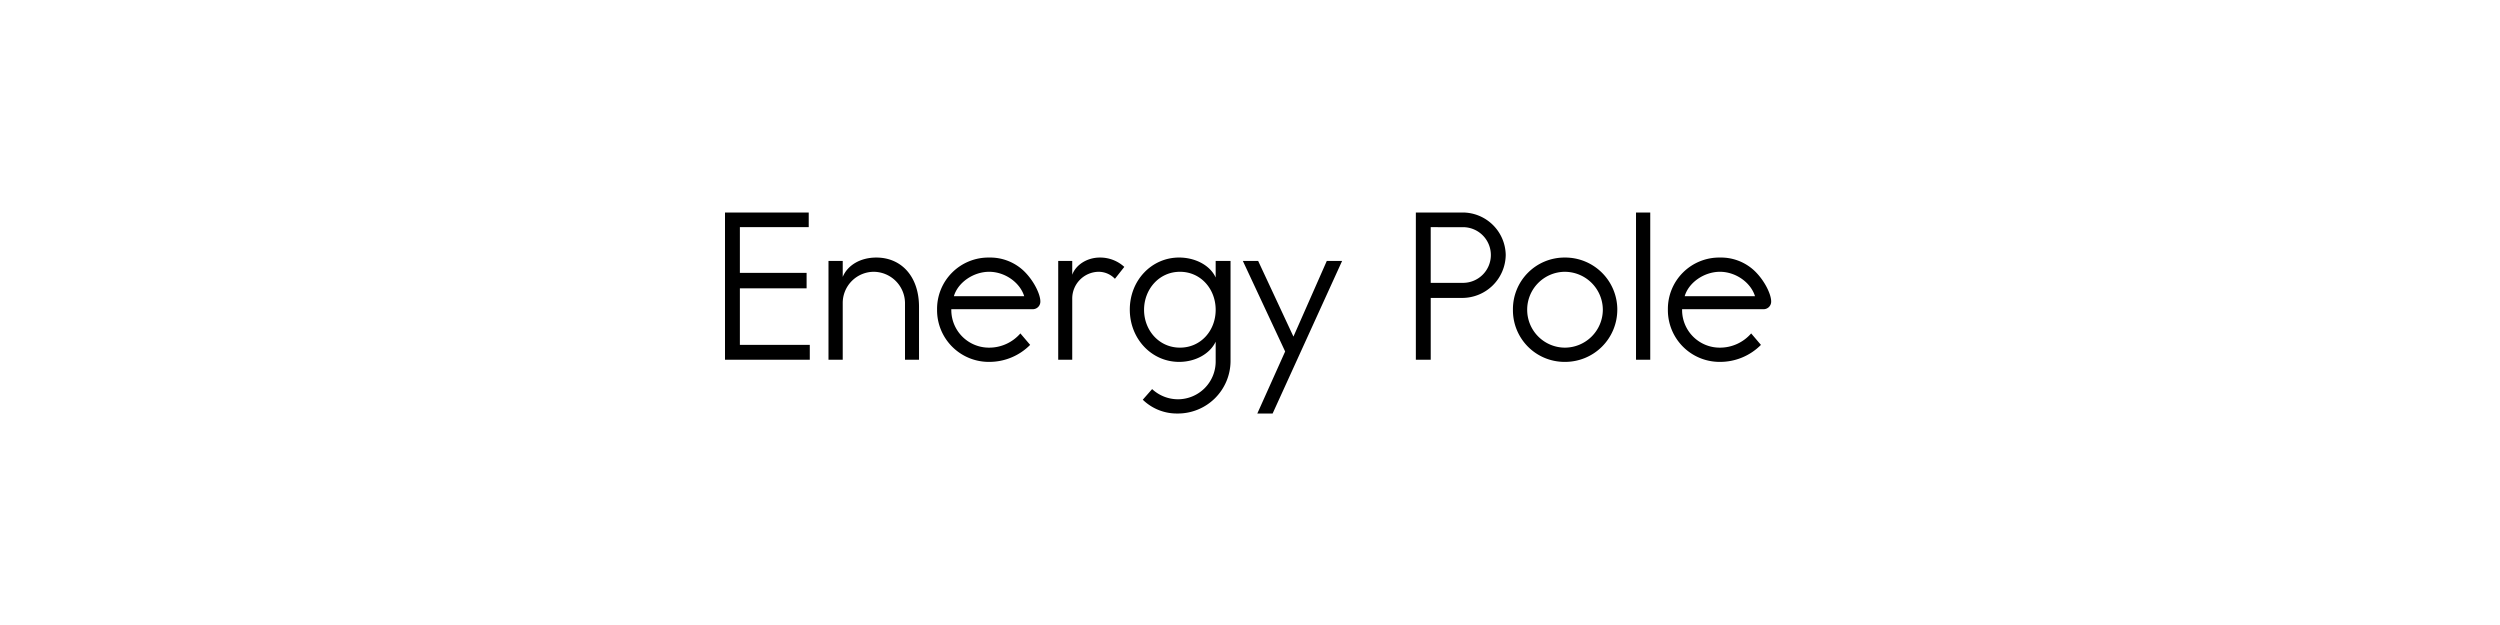 <svg xmlns="http://www.w3.org/2000/svg" width="800" height="200" viewBox="0 0 800 200">
  <g id="グループ_421" data-name="グループ 421" transform="translate(-203 -50)">
    <path id="パス_338" data-name="パス 338" d="M-140.148-47.124H-166.94V0h27.132V-4.76H-162.18V-22.848h21.352v-4.964H-162.18v-14.62h22.032Zm35.292,30.192c0-9.724-5.644-15.776-13.668-15.776-5.1,0-9.18,2.448-10.744,6.188v-5.1h-4.556V0h4.556V-18.224a9.984,9.984,0,0,1,9.928-9.928,10.088,10.088,0,0,1,10,9.928V0h4.488Zm36.244.748A2.422,2.422,0,0,0-66.028-18.7c0-2.244-2.108-6.732-5.44-9.86a15.627,15.627,0,0,0-10.88-4.148A16.432,16.432,0,0,0-99.076-16.116,16.546,16.546,0,0,0-82.416.68,18.423,18.423,0,0,0-69.292-4.76L-72.42-8.432a13.2,13.2,0,0,1-10,4.556,12.043,12.043,0,0,1-12.1-12.1v-.2ZM-93.7-20.332c1.292-4.42,6.256-7.82,11.288-7.82s9.86,3.4,11.22,7.82Zm54.536-9.384a11.424,11.424,0,0,0-7.82-2.992c-4.08,0-7.684,2.312-8.84,5.508v-4.42h-4.488V0h4.488V-19.516A8.563,8.563,0,0,1-47.4-28.152a7.224,7.224,0,0,1,5.236,2.244Zm17.816,1.564c6.664,0,11.424,5.508,11.424,12.172s-4.76,12.1-11.424,12.1c-6.732,0-11.492-5.576-11.492-12.1S-28.084-28.152-21.352-28.152ZM-5.168-31.62h-4.76v5.3c-1.836-4.012-6.664-6.392-11.7-6.392-8.772,0-15.776,7.276-15.776,16.66C-37.4-6.732-30.464.68-21.624.68c5.236,0,9.86-2.584,11.7-6.46V.544a12.087,12.087,0,0,1-12.1,12.1A12.169,12.169,0,0,1-30.26,9.384l-2.992,3.4A15.625,15.625,0,0,0-22.168,17.2a16.849,16.849,0,0,0,17-16.66Zm35.7,0h-4.9L14.96-7.412,3.672-31.62h-4.9L12.308-2.652,3.4,17.2H8.3Zm23.6-15.5V0h4.76V-19.788h10.2a13.933,13.933,0,0,0,13.8-13.736,13.816,13.816,0,0,0-13.8-13.6Zm15.028,4.692a8.91,8.91,0,0,1,8.976,8.908,8.91,8.91,0,0,1-8.976,8.908H58.888V-42.432Zm32.64,14.28A12.2,12.2,0,0,1,113.968-15.98,12.189,12.189,0,0,1,101.8-3.876,12.116,12.116,0,0,1,89.76-15.98,12.131,12.131,0,0,1,101.8-28.152Zm16.8,12.1a16.673,16.673,0,0,0-16.8-16.66A16.5,16.5,0,0,0,85.2-16.048,16.515,16.515,0,0,0,101.8.68,16.687,16.687,0,0,0,118.592-16.048Zm10.54-31.076h-4.556V0h4.556Zm36.108,30.94a2.422,2.422,0,0,0,2.584-2.516c0-2.244-2.108-6.732-5.44-9.86a15.627,15.627,0,0,0-10.88-4.148,16.432,16.432,0,0,0-16.728,16.592A16.546,16.546,0,0,0,151.436.68,18.423,18.423,0,0,0,164.56-4.76l-3.128-3.672a13.2,13.2,0,0,1-10,4.556,12.043,12.043,0,0,1-12.1-12.1v-.2Zm-25.092-4.148c1.292-4.42,6.256-7.82,11.288-7.82s9.86,3.4,11.22,7.82Z" transform="translate(601.94 165.124)"/>
    <rect id="長方形_212" data-name="長方形 212" width="800" height="200" transform="translate(203 50)" fill="#fff" opacity="0"/>
  </g>
</svg>
